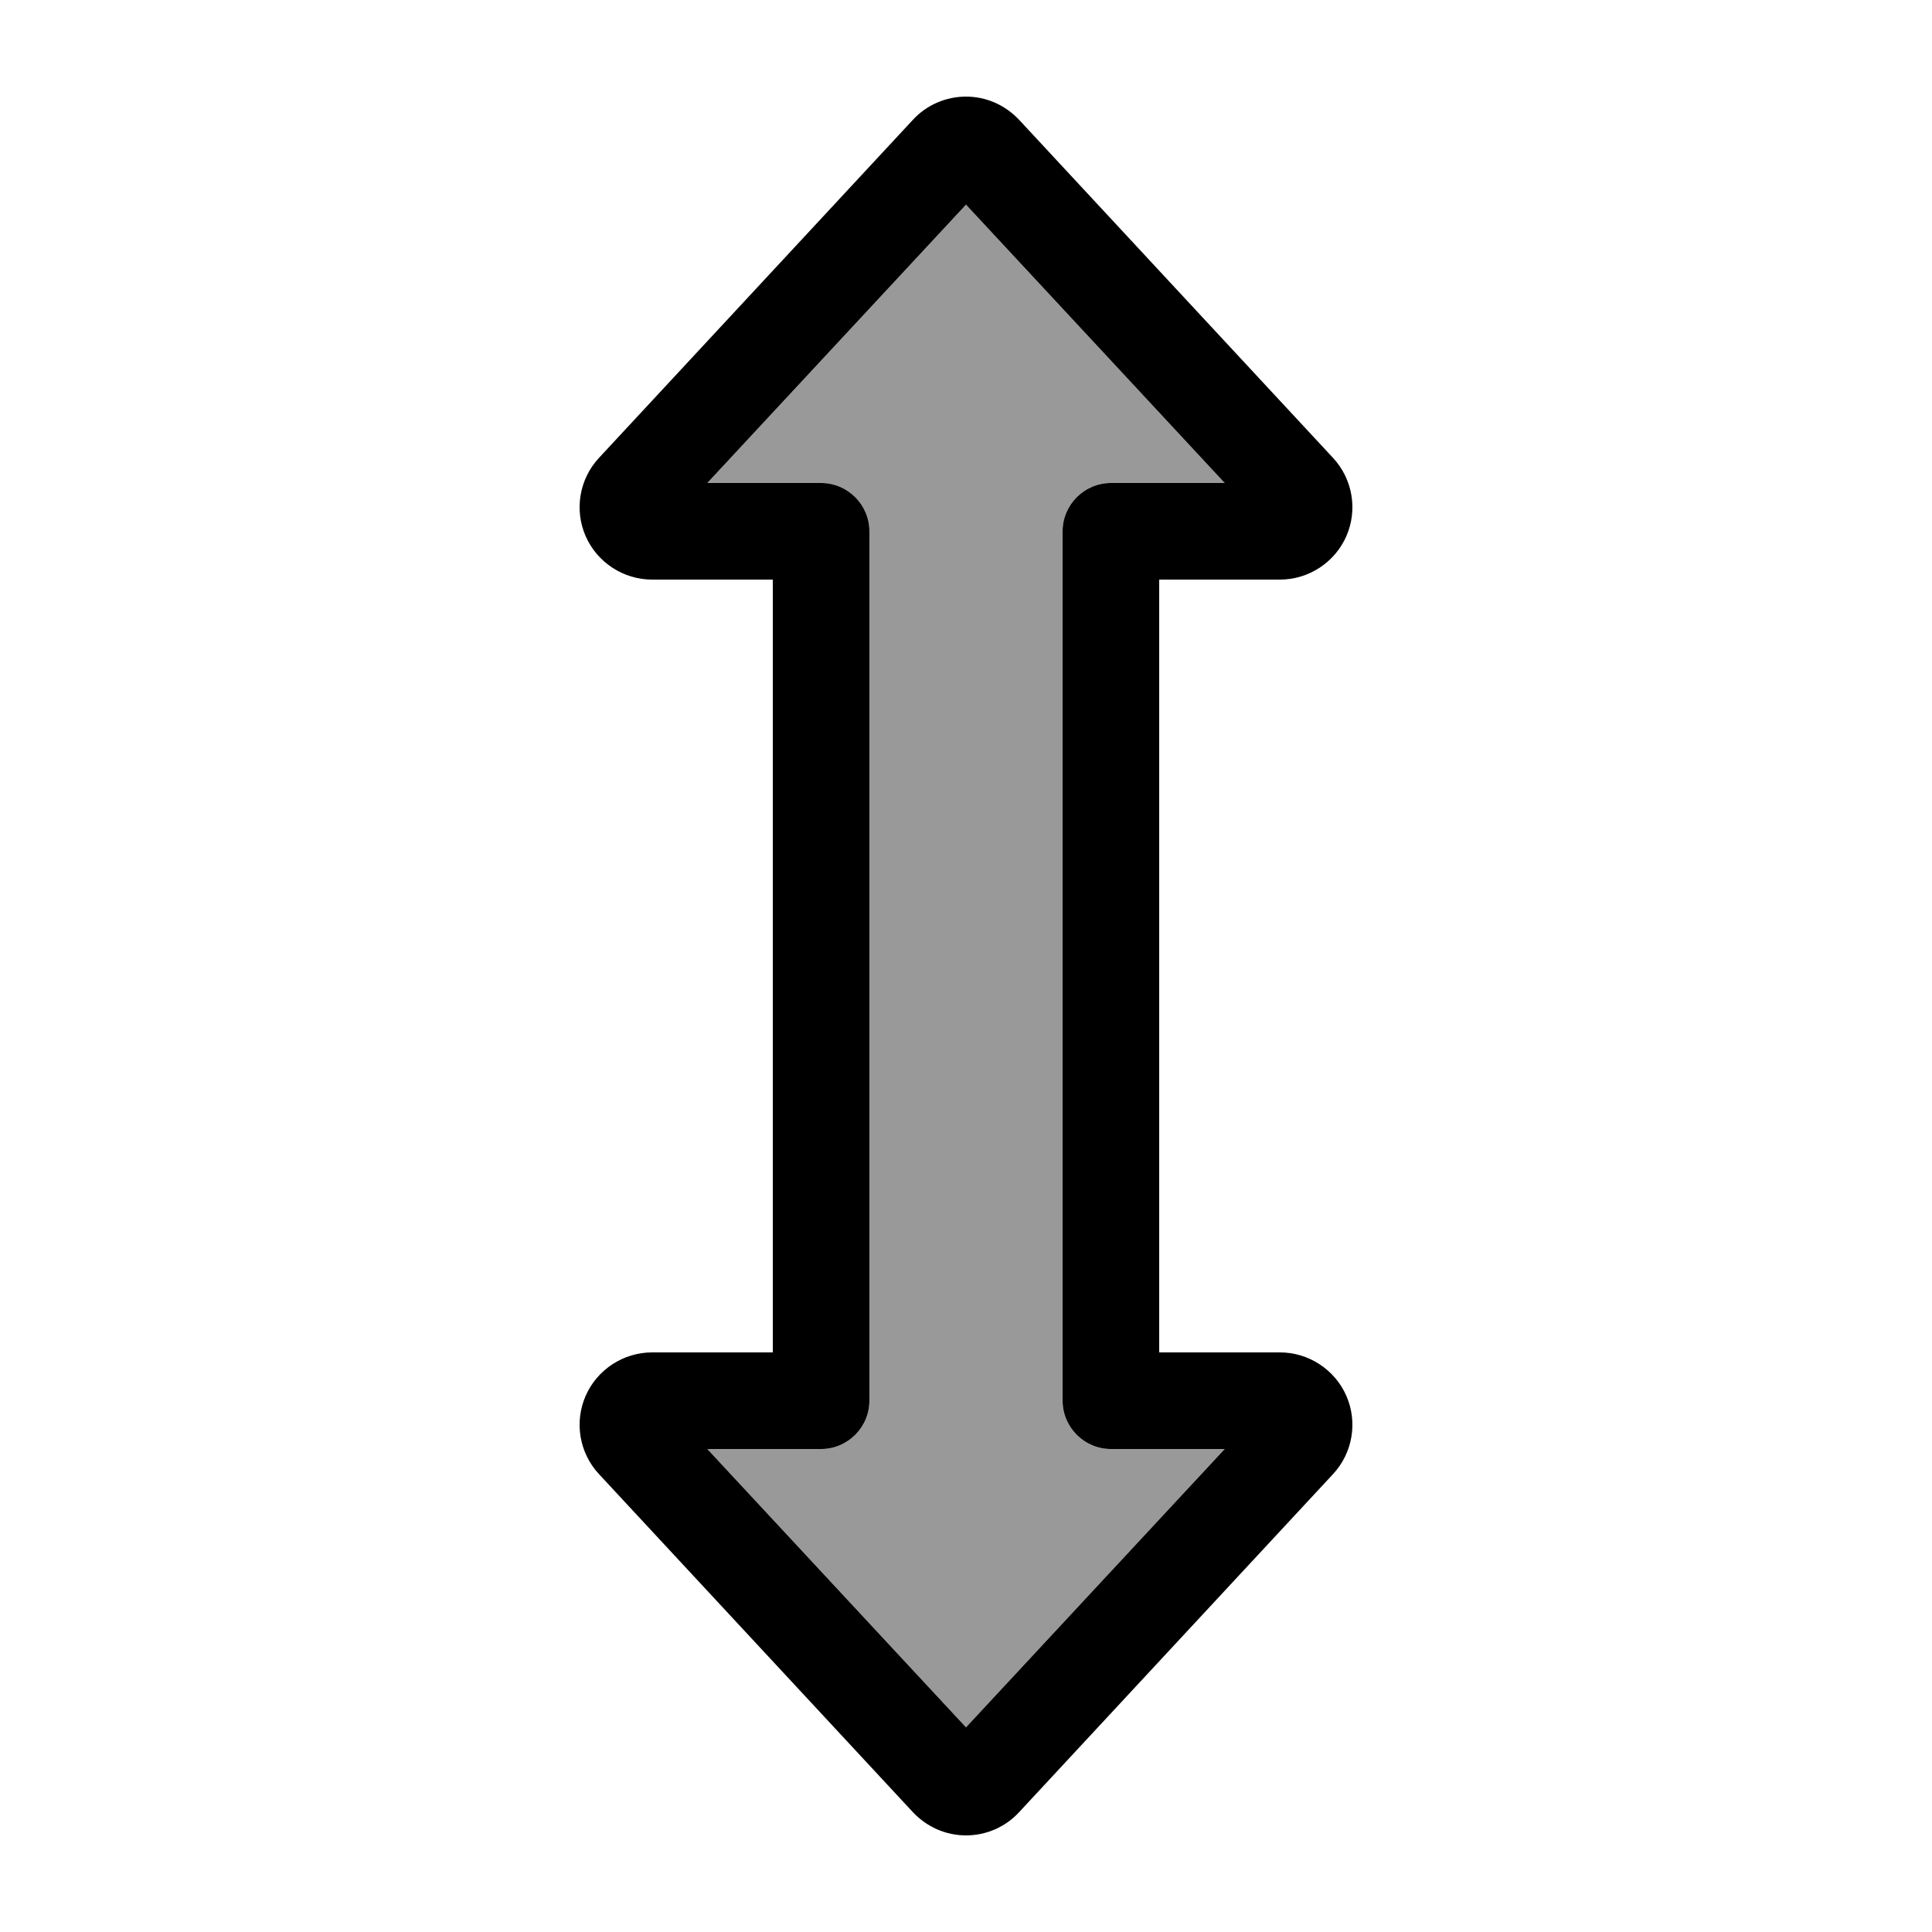 <svg xmlns="http://www.w3.org/2000/svg" viewBox="0 0 640 640"><!--! Font Awesome Pro 7.1.0 by @fontawesome - https://fontawesome.com License - https://fontawesome.com/license (Commercial License) Copyright 2025 Fonticons, Inc. --><path opacity=".4" fill="currentColor" d="M234.3 160L272 160C280.8 160 288 167.2 288 176L288 464C288 472.8 280.8 480 272 480L234.3 480L320 572.2L405.7 480L368 480C359.2 480 352 472.8 352 464L352 176C352 167.2 359.2 160 368 160L405.7 160L320 67.8L234.3 160z"/><path fill="currentColor" d="M320 572.2L405.7 480L368 480C359.2 480 352 472.8 352 464L352 176C352 167.2 359.2 160 368 160L405.7 160L320 67.8L234.3 160L272 160C280.8 160 288 167.2 288 176L288 464C288 472.8 280.8 480 272 480L234.3 480L320 572.2zM337.6 600.3C333.1 605.2 326.7 608 320 608C313.3 608 307 605.2 302.4 600.3L198.4 488.3C191.9 481.3 190.2 471.1 194 462.4L194 462.4C197.8 453.7 206.5 448 216 448L256 448L256 192L216 192C206.5 192 197.8 186.3 194 177.6C190.2 168.9 191.9 158.7 198.4 151.7L302.4 39.7C314.1 50.6 314.1 50.6 302.4 39.7C306.9 34.8 313.3 32 320 32C326.7 32 333 34.8 337.6 39.7L337.6 39.7L441.6 151.7C448.1 158.7 449.8 168.9 446 177.6C442.2 186.3 433.5 192 424 192L384 192L384 448L424 448C433.5 448 442.2 453.7 446 462.4L446 462.4C449.8 471.1 448.1 481.3 441.6 488.3L337.6 600.3z"/></svg>